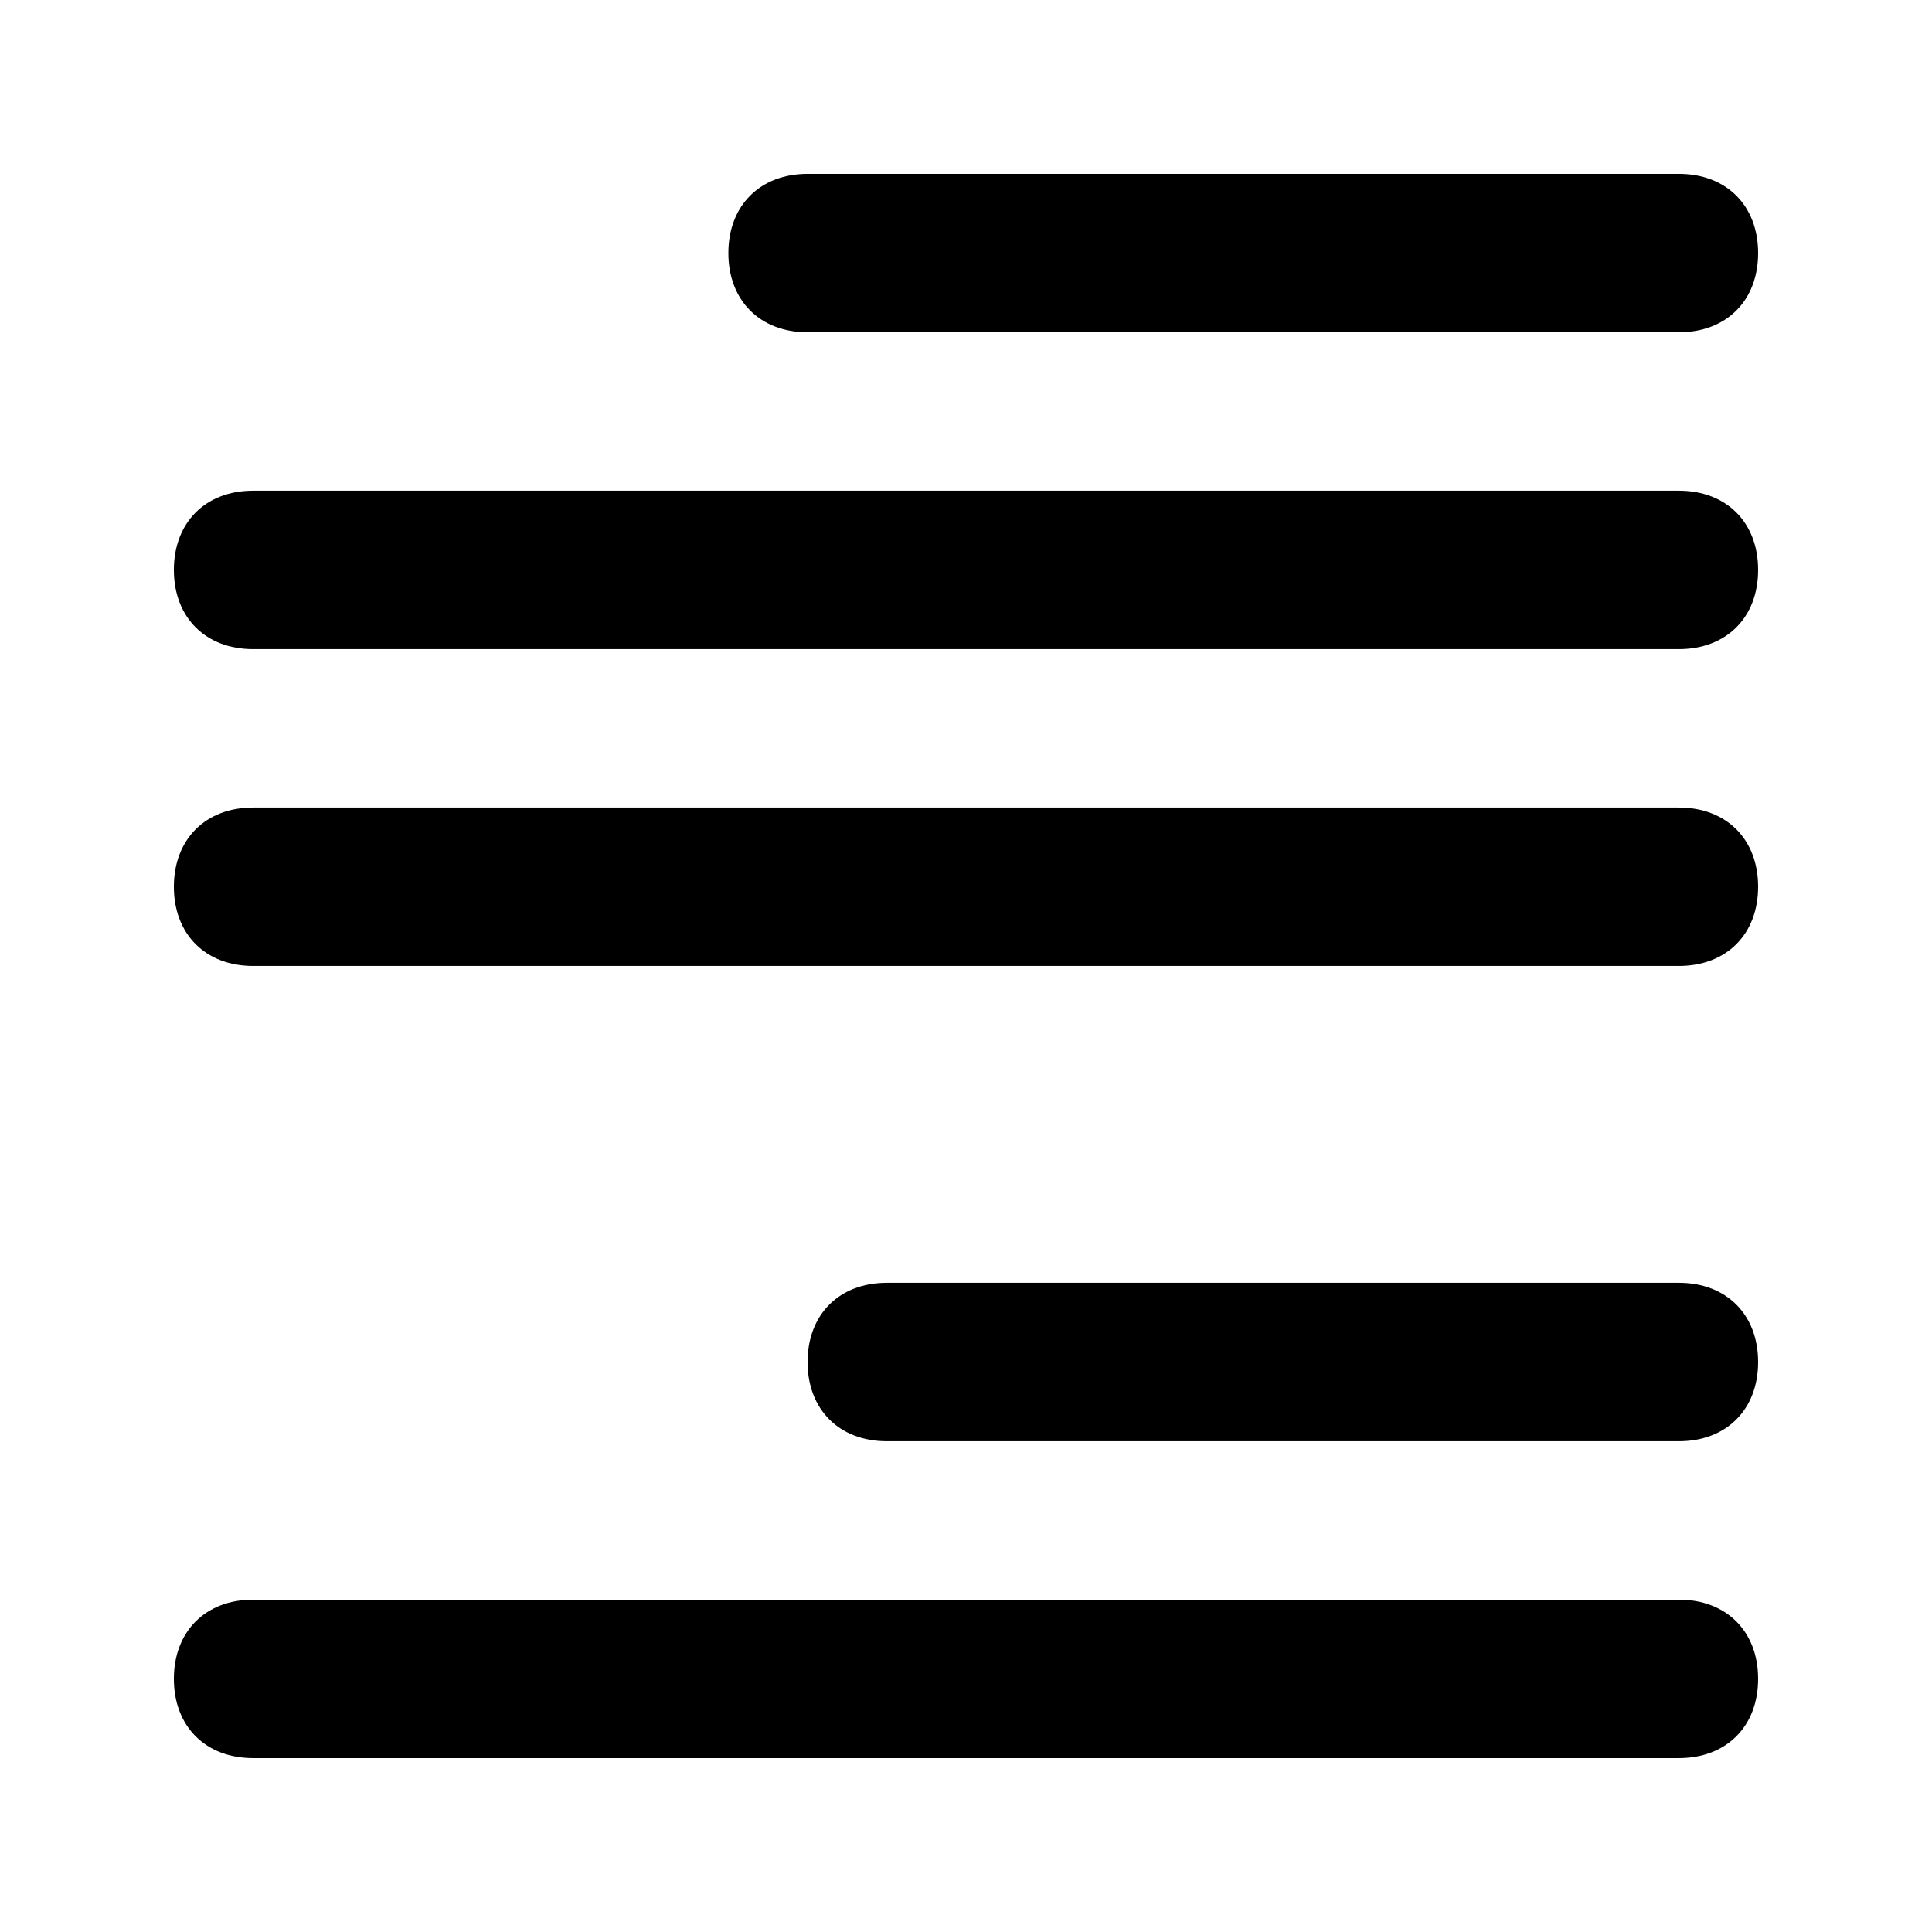 <?xml version="1.0" encoding="UTF-8"?>
<!-- Uploaded to: SVG Find, www.svgrepo.com, Generator: SVG Find Mixer Tools -->
<svg fill="#000000" width="800px" height="800px" version="1.1" viewBox="144 144 512 512" xmlns="http://www.w3.org/2000/svg">
 <path d="m588.93 567.93h-377.86c-12.594 0-20.992 8.398-20.992 20.992s8.398 20.992 20.992 20.992h377.86c12.594 0 20.992-8.398 20.992-20.992s-8.395-20.992-20.992-20.992zm-230.91-335.87h230.91c12.594 0 20.992-8.398 20.992-20.992s-8.398-20.992-20.992-20.992h-230.91c-12.598 0-20.992 8.398-20.992 20.992s8.395 20.992 20.992 20.992zm230.91 251.9h-209.92c-12.594 0-20.992 8.398-20.992 20.992s8.398 20.992 20.992 20.992h209.92c12.594 0 20.992-8.398 20.992-20.992-0.004-12.594-8.398-20.992-20.996-20.992zm0-125.95h-377.86c-12.594 0-20.992 8.398-20.992 20.992s8.398 20.992 20.992 20.992h377.86c12.594 0 20.992-8.398 20.992-20.992 0-12.598-8.395-20.992-20.992-20.992zm0-83.969h-377.86c-12.594 0-20.992 8.395-20.992 20.992 0 12.594 8.398 20.992 20.992 20.992h377.86c12.594 0 20.992-8.398 20.992-20.992 0-12.598-8.395-20.992-20.992-20.992z"/>
</svg>